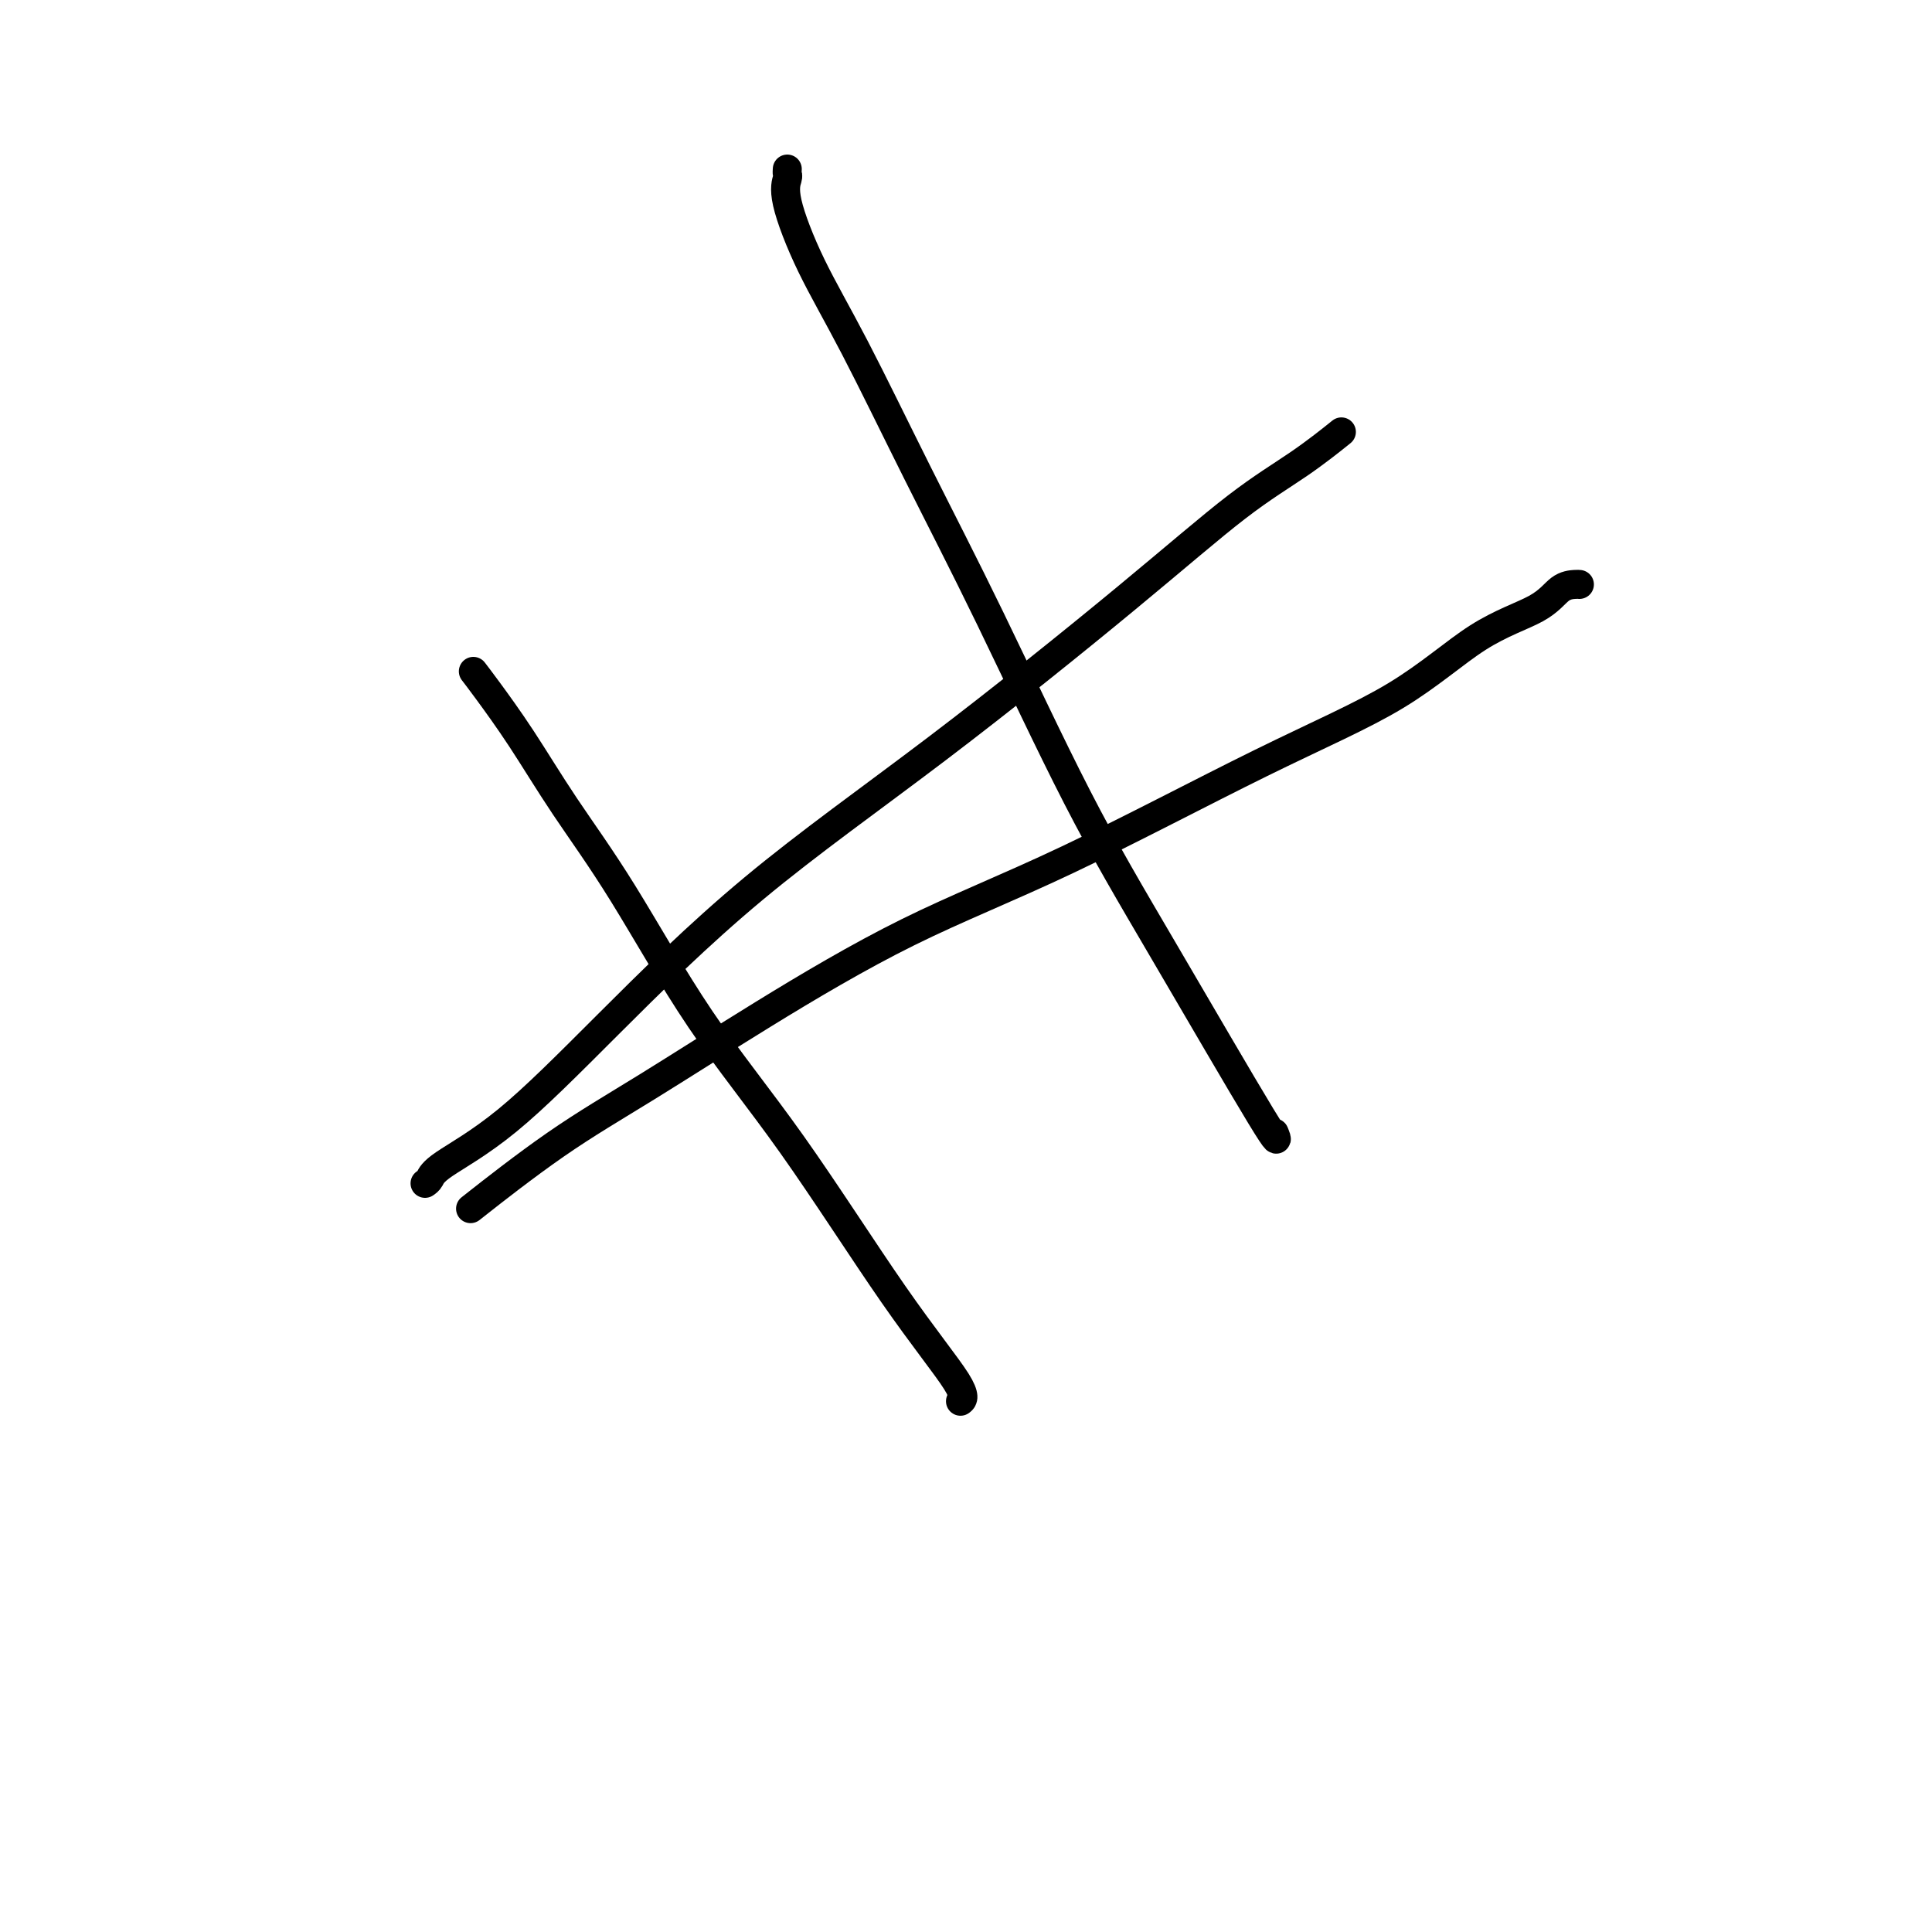 <svg viewBox='0 0 400 400' version='1.1' xmlns='http://www.w3.org/2000/svg' xmlns:xlink='http://www.w3.org/1999/xlink'><g fill='none' stroke='#000000' stroke-width='6' stroke-linecap='round' stroke-linejoin='round'><path d='M88,245c0.355,-0.242 0.710,-0.483 1,-1c0.290,-0.517 0.514,-1.309 3,-3c2.486,-1.691 7.232,-4.282 13,-9c5.768,-4.718 12.558,-11.565 21,-20c8.442,-8.435 18.537,-18.459 30,-28c11.463,-9.541 24.295,-18.599 38,-29c13.705,-10.401 28.283,-22.143 39,-31c10.717,-8.857 17.574,-14.828 23,-19c5.426,-4.172 9.422,-6.546 13,-9c3.578,-2.454 6.736,-4.987 8,-6c1.264,-1.013 0.632,-0.507 0,0'/><path d='M163,35c-0.027,0.381 -0.054,0.761 0,1c0.054,0.239 0.188,0.335 0,1c-0.188,0.665 -0.699,1.898 0,5c0.699,3.102 2.609,8.074 5,13c2.391,4.926 5.262,9.808 9,17c3.738,7.192 8.341,16.694 13,26c4.659,9.306 9.374,18.416 15,30c5.626,11.584 12.162,25.643 18,37c5.838,11.357 10.977,20.013 18,32c7.023,11.987 15.929,27.304 20,34c4.071,6.696 3.306,4.770 3,4c-0.306,-0.770 -0.153,-0.385 0,0'/><path d='M327,121c-0.163,-0.020 -0.326,-0.040 -1,0c-0.674,0.040 -1.860,0.140 -3,1c-1.140,0.860 -2.235,2.479 -5,4c-2.765,1.521 -7.199,2.943 -12,6c-4.801,3.057 -9.970,7.749 -17,12c-7.030,4.251 -15.923,8.061 -28,14c-12.077,5.939 -27.340,14.006 -40,20c-12.660,5.994 -22.719,9.916 -33,15c-10.281,5.084 -20.785,11.329 -30,17c-9.215,5.671 -17.140,10.767 -24,15c-6.860,4.233 -12.655,7.601 -19,12c-6.345,4.399 -13.242,9.828 -16,12c-2.758,2.172 -1.379,1.086 0,0'/><path d='M98,139c0.677,0.882 1.355,1.764 3,4c1.645,2.236 4.259,5.825 7,10c2.741,4.175 5.609,8.937 9,14c3.391,5.063 7.306,10.427 12,18c4.694,7.573 10.168,17.353 16,26c5.832,8.647 12.021,16.159 19,26c6.979,9.841 14.747,22.009 21,31c6.253,8.991 10.991,14.805 13,18c2.009,3.195 1.288,3.770 1,4c-0.288,0.230 -0.144,0.115 0,0'/></g>
</svg>